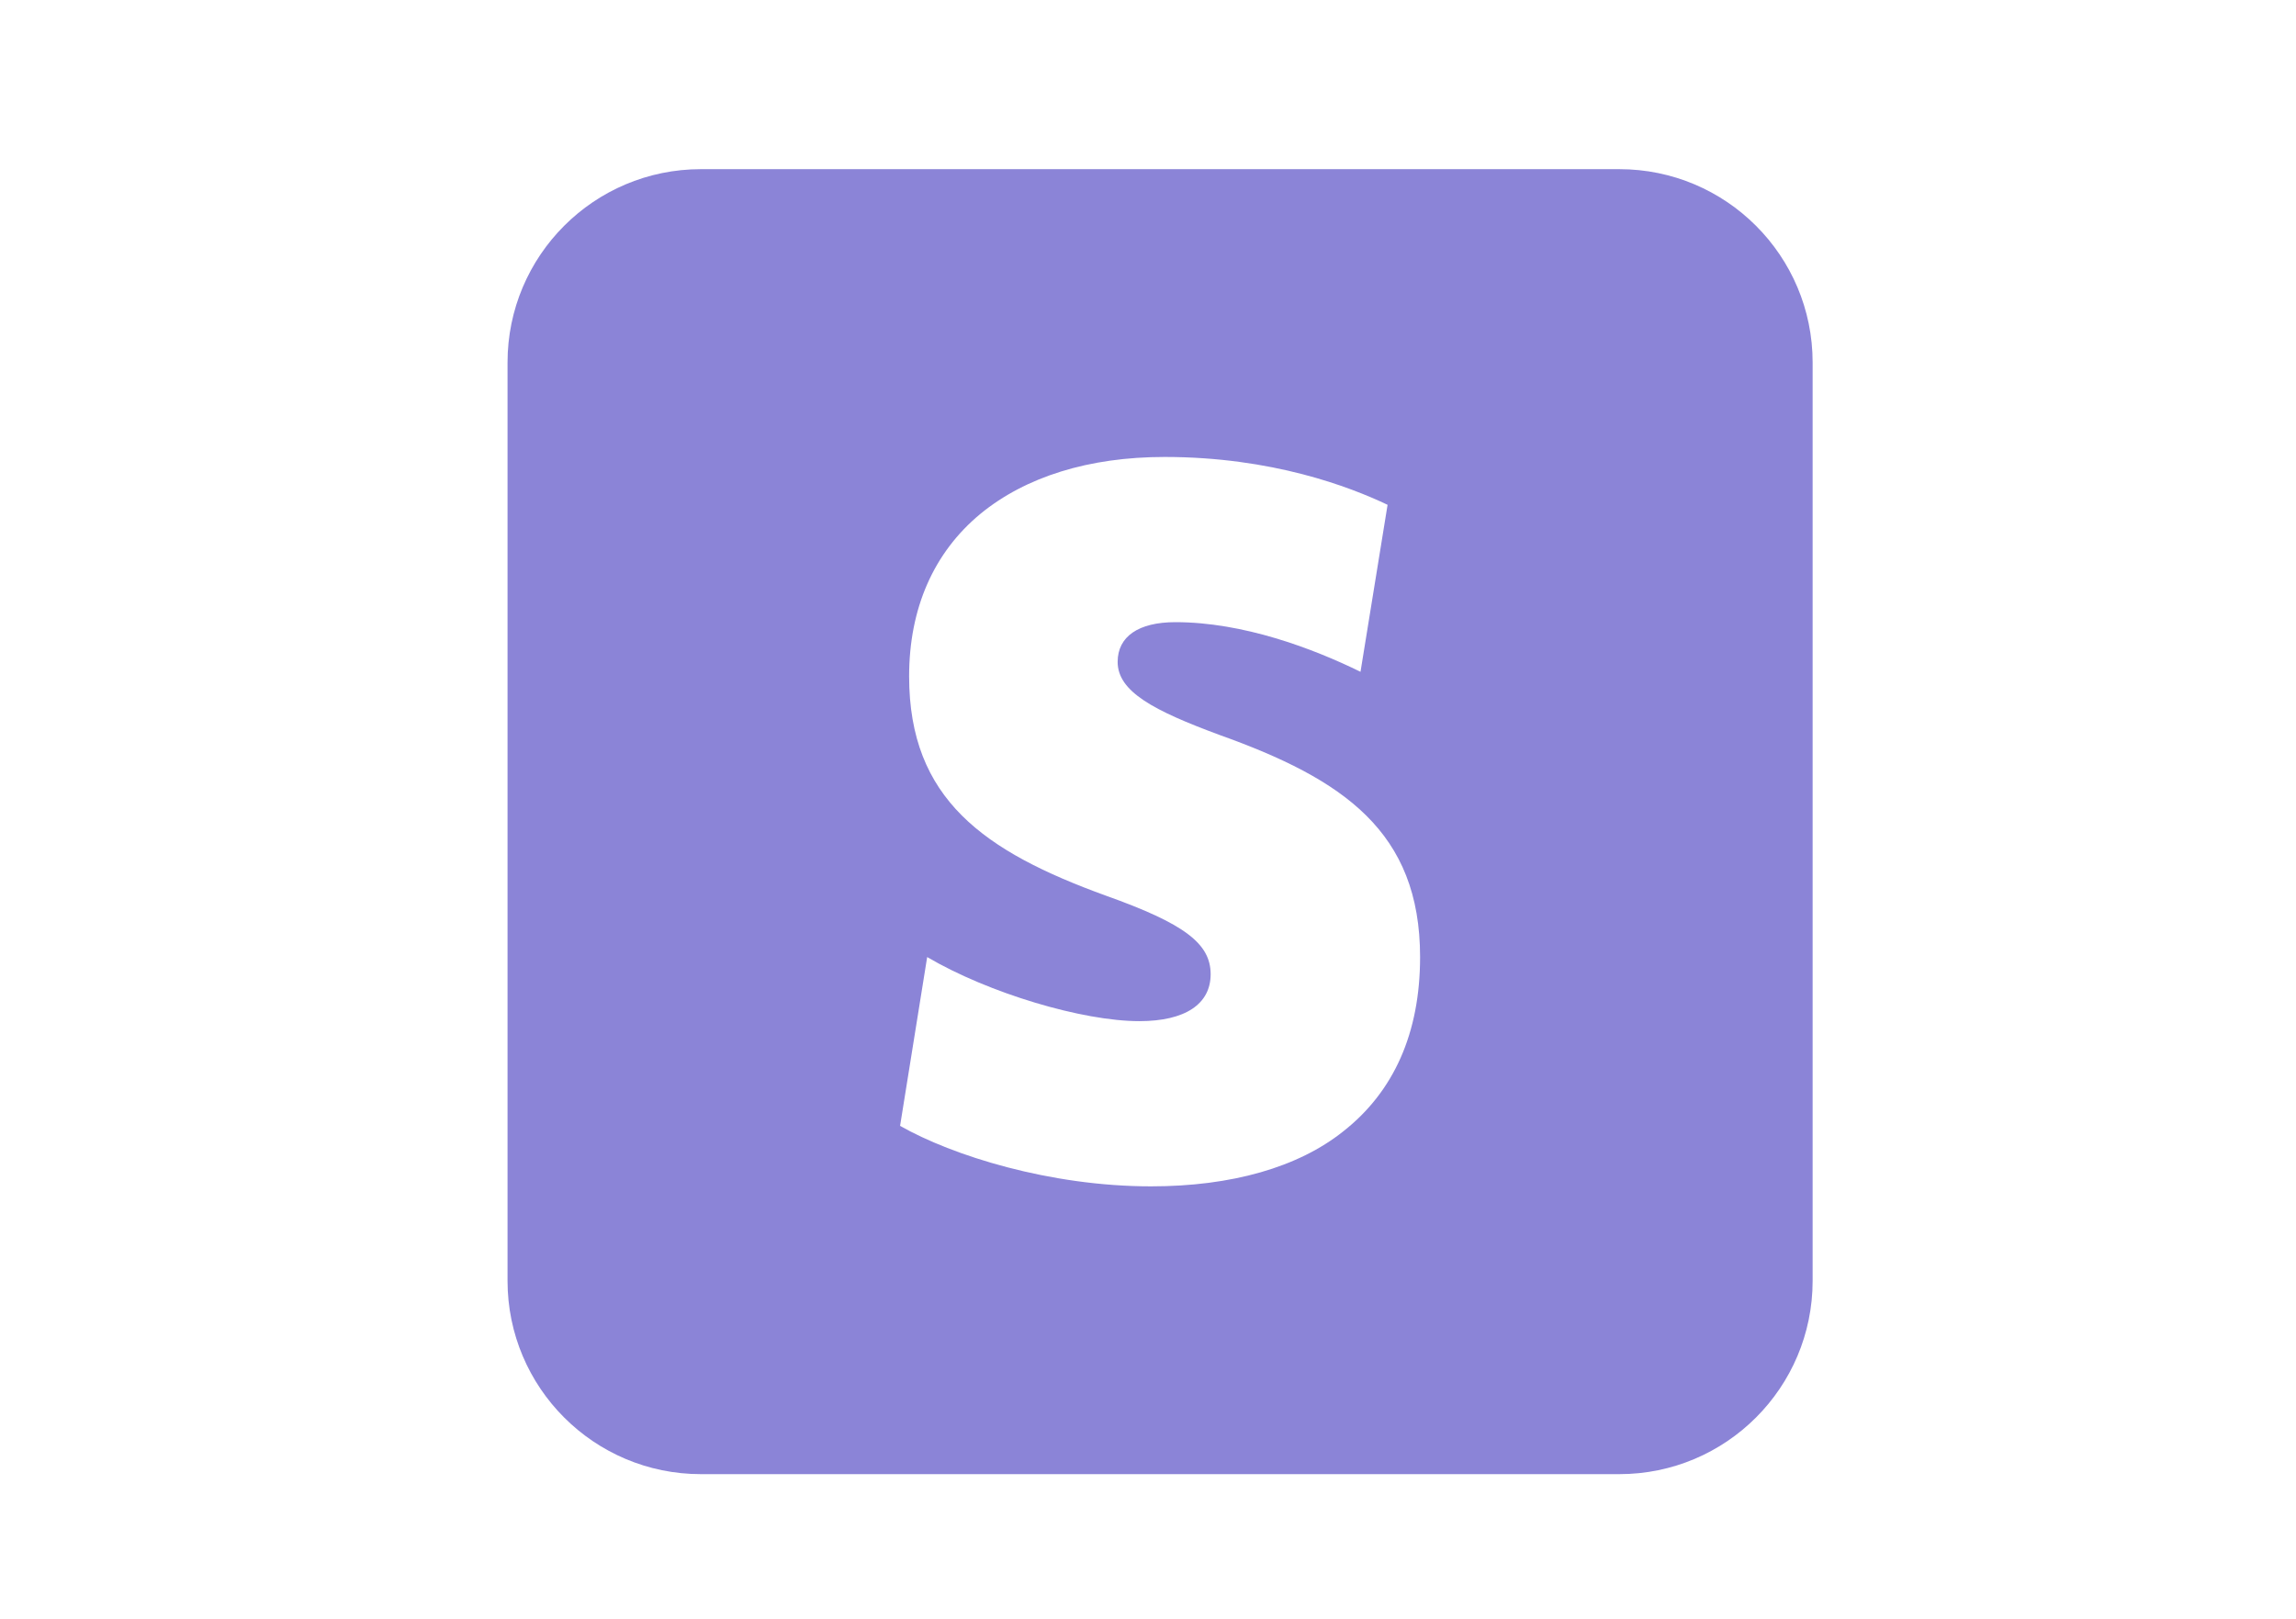 <?xml version="1.0" encoding="UTF-8"?> <svg xmlns="http://www.w3.org/2000/svg" width="95" height="67" viewBox="0 0 95 67" fill="none"><path fill-rule="evenodd" clip-rule="evenodd" d="M29 7C24.582 7 21 10.582 21 15V53C21 57.418 24.582 61 29 61H67C71.418 61 75 57.418 75 53V15C75 10.582 71.418 7 67 7H29ZM46.244 27.389C46.244 28.621 47.739 29.406 50.465 30.414L50.465 30.414C55.583 32.244 58.758 34.411 58.758 39.603C58.758 42.741 57.674 45.169 55.583 46.812C53.715 48.306 50.951 49.091 47.627 49.091C43.443 49.091 39.408 47.821 37.242 46.588L38.363 39.603C40.903 41.097 44.787 42.255 47.141 42.255C49.046 42.255 50.092 41.545 50.092 40.313C50.092 39.043 49.008 38.221 45.759 37.063C40.716 35.233 37.616 33.066 37.616 27.986C37.616 25.185 38.624 22.869 40.567 21.262C42.434 19.731 45.049 18.909 48.187 18.909C52.632 18.909 55.844 20.142 57.413 20.889L56.293 27.799C54.313 26.828 51.437 25.745 48.635 25.745C47.103 25.745 46.244 26.342 46.244 27.389Z" fill="#8B84D7"></path></svg> 
